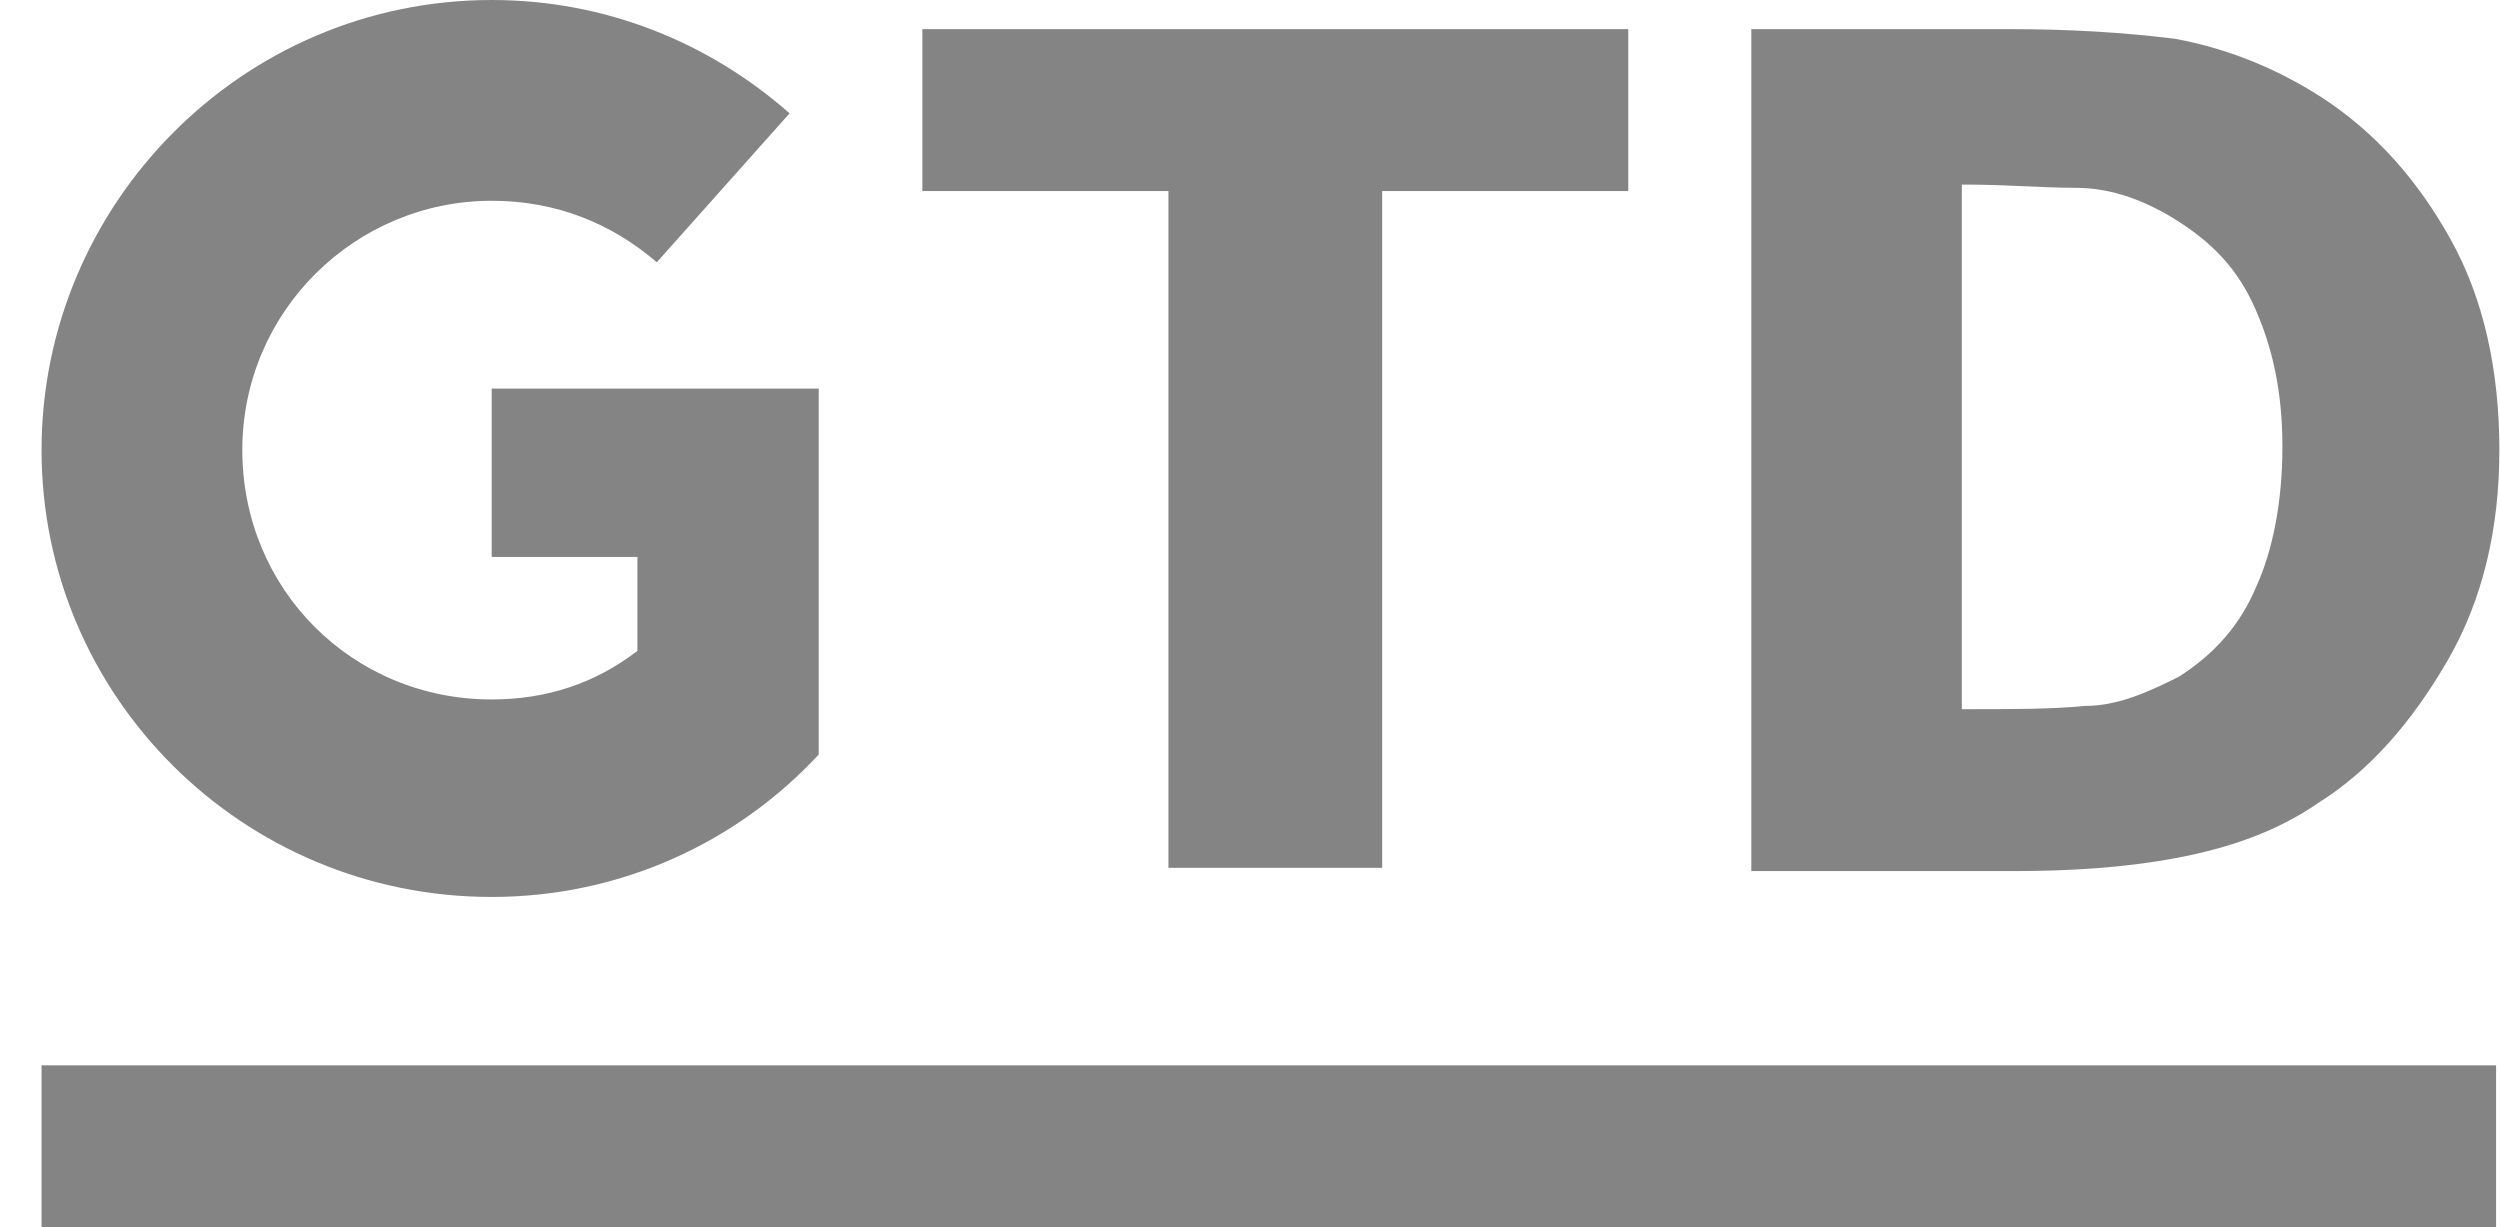 <?xml version="1.0" encoding="UTF-8"?> <svg xmlns="http://www.w3.org/2000/svg" width="55" height="27" viewBox="0 0 55 27" fill="none"><path d="M25.706 19.092V4.203H20.292V0.641H35.822V4.203H30.408V19.092H25.706Z" fill="#848484"></path><path d="M54.986 9.902C54.986 11.612 54.63 13.179 53.846 14.533C53.062 15.886 52.136 16.955 50.996 17.668C50.07 18.309 49.002 18.665 47.862 18.879C46.722 19.092 45.511 19.164 44.3 19.164H38.529V0.641H44.228C45.511 0.641 46.722 0.712 47.862 0.855C49.002 1.069 50.07 1.496 51.068 2.137C52.279 2.921 53.205 3.989 53.917 5.272C54.63 6.554 54.986 8.121 54.986 9.902ZM50.213 9.831C50.213 8.62 49.999 7.623 49.572 6.697C49.144 5.77 48.503 5.201 47.648 4.702C47.007 4.346 46.366 4.132 45.653 4.132C44.941 4.132 44.157 4.061 43.231 4.061H43.16V15.602H43.231C44.3 15.602 45.155 15.602 45.867 15.53C46.579 15.53 47.221 15.245 47.933 14.889C48.717 14.39 49.287 13.749 49.643 12.894C49.999 12.111 50.213 11.042 50.213 9.831Z" fill="#848484"></path><path d="M0.914 27V23.438H54.914V27C36.891 27 18.938 27 0.914 27Z" fill="#848484"></path><path fill-rule="evenodd" clip-rule="evenodd" d="M10.817 0C13.31 0 15.59 0.926 17.371 2.493L14.45 5.77C13.453 4.916 12.242 4.417 10.817 4.417C7.825 4.417 5.331 6.839 5.331 9.902C5.331 12.966 7.753 15.388 10.817 15.388C12.028 15.388 13.097 15.032 14.023 14.319C14.023 13.607 14.023 12.966 14.023 12.253H10.817V8.549H18.012V16.599C16.231 18.522 13.666 19.733 10.817 19.733C5.331 19.733 0.914 15.317 0.914 9.902C0.914 4.488 5.331 0 10.817 0Z" fill="#848484"></path></svg> 